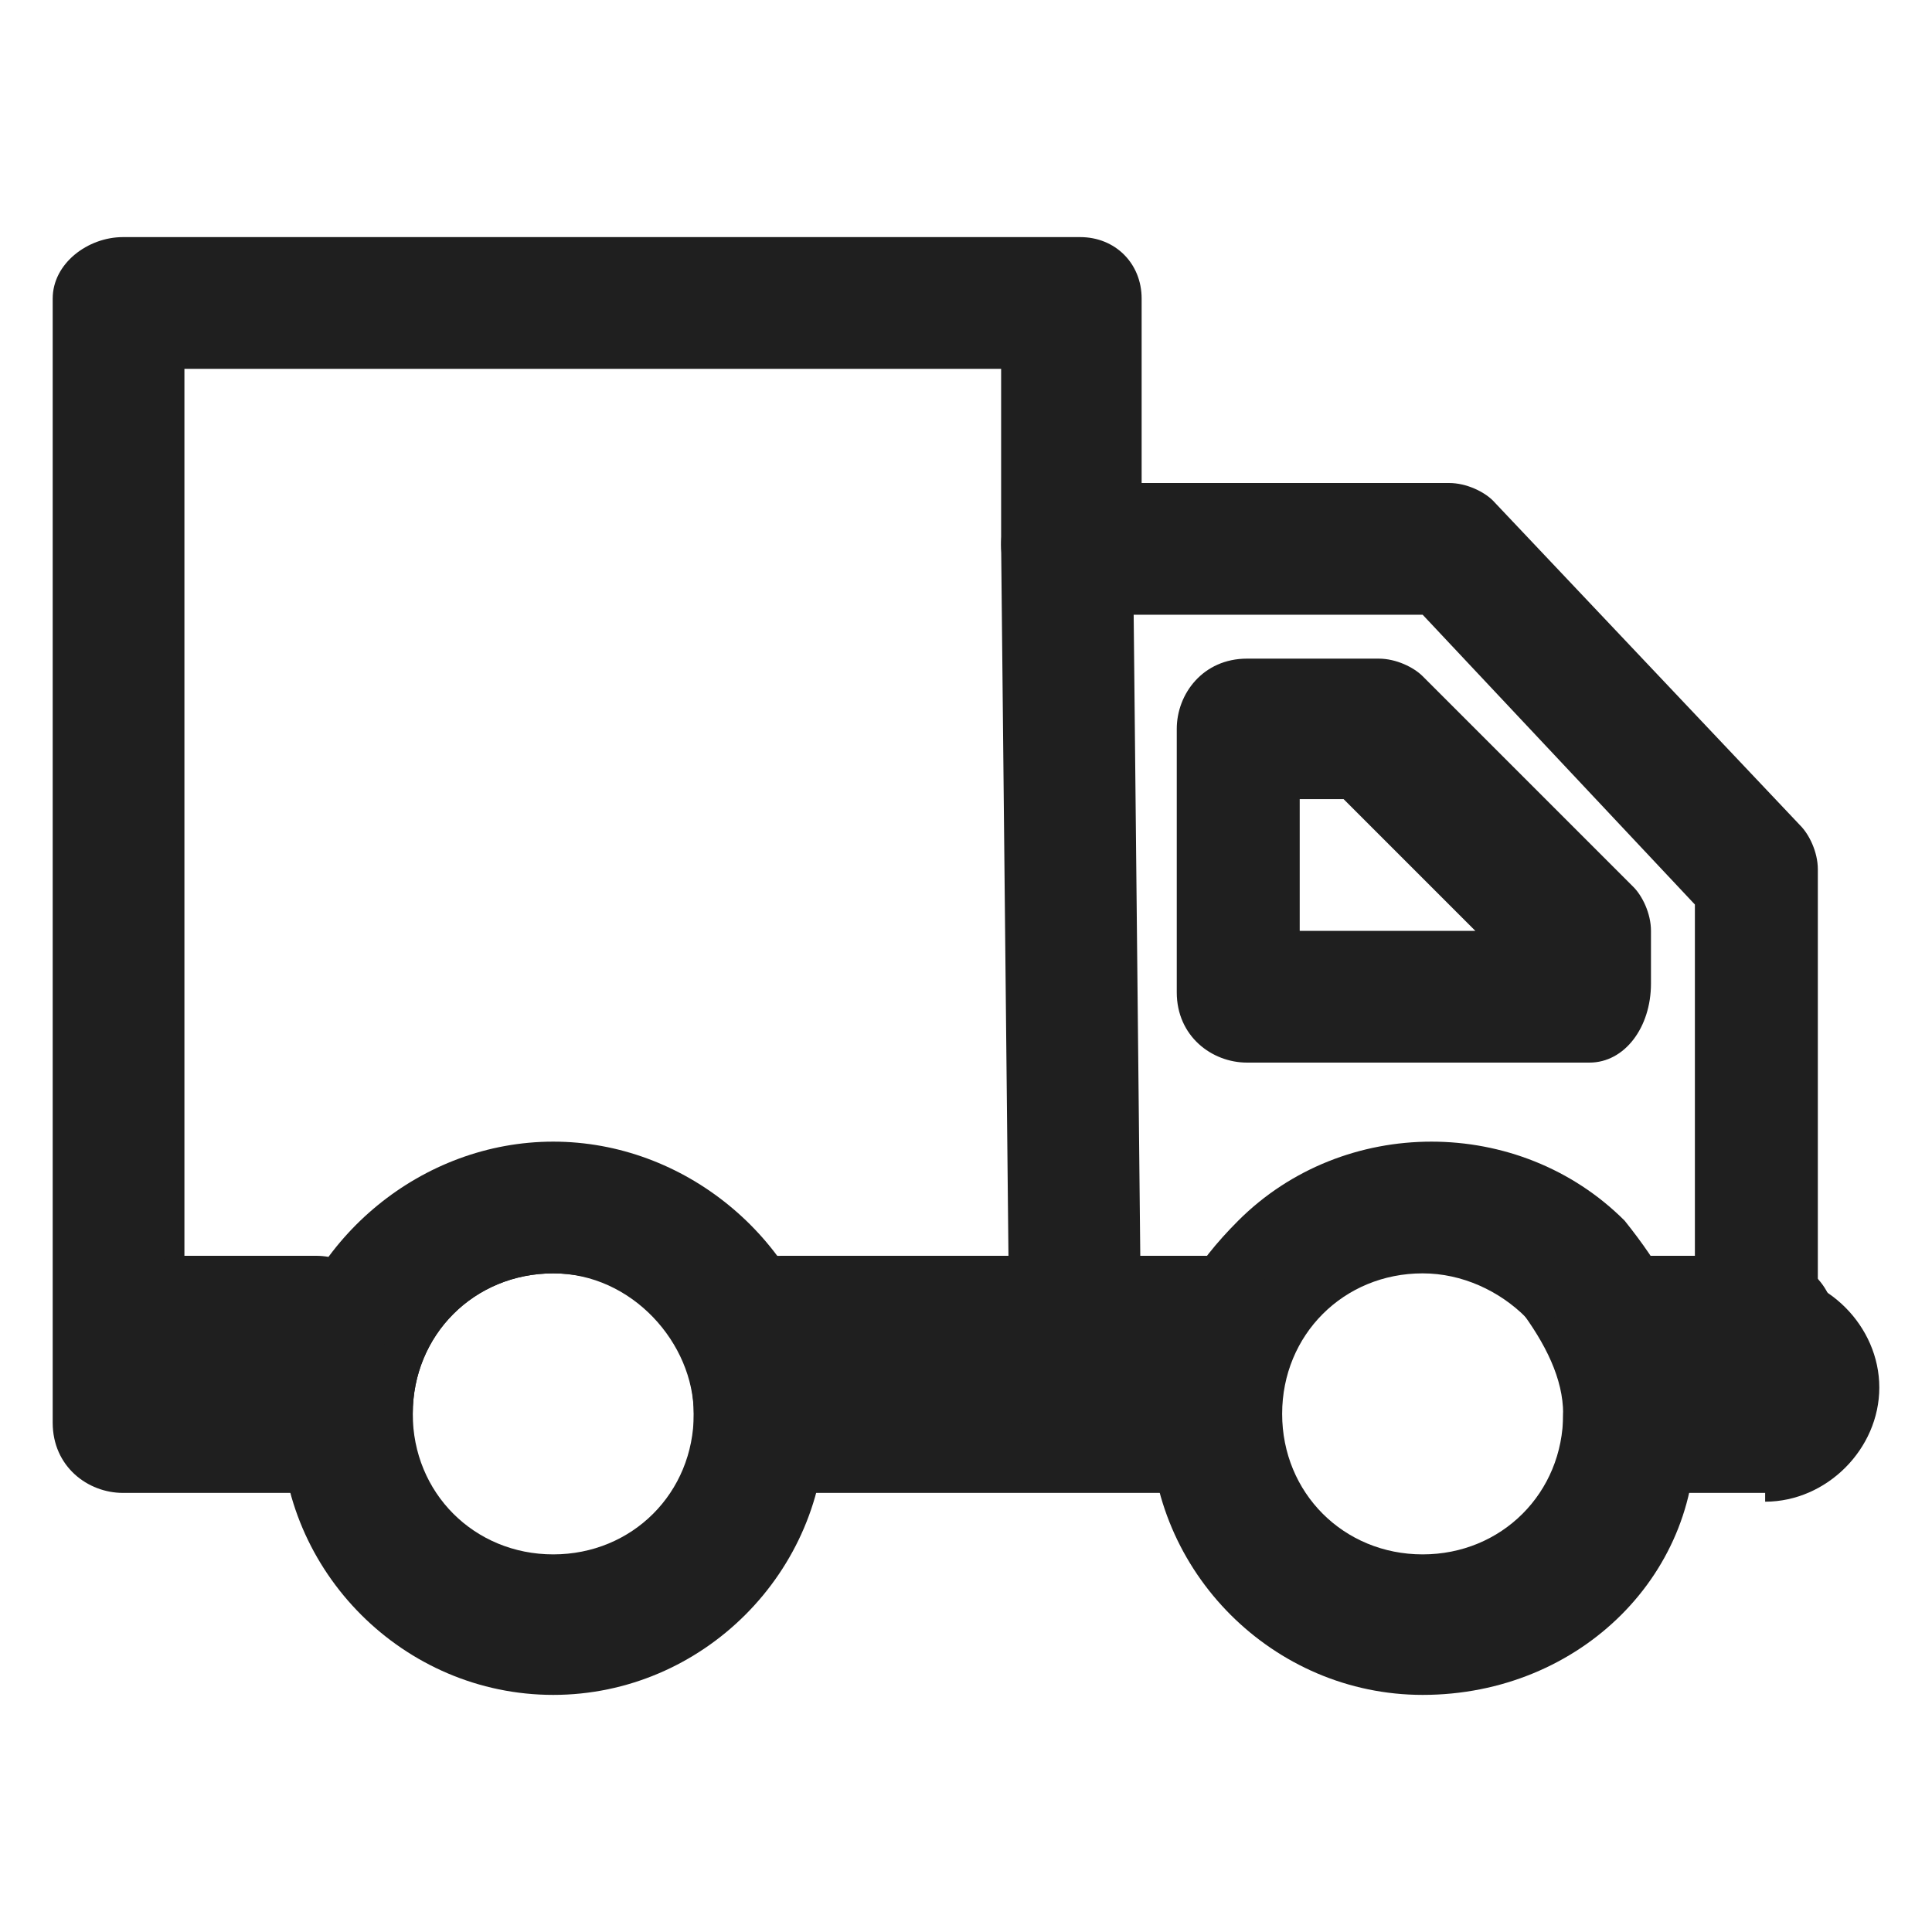 <svg xmlns="http://www.w3.org/2000/svg" width="22" height="22"><path fill="#1F1F1F" d="M20.1 17h-1.5c-.4 0-.8-.3-.8-.8v-.1c0-.4-.2-.8-.5-1.2-.3-.3-.7-.5-1.2-.5-.4 0-.8.2-1.2.5-.3.3-.5.7-.5 1.2v.1c0 .4-.3.8-.8.8H8.7c-.4 0-.8-.3-.8-.8v-.1c0-.9-.7-1.6-1.6-1.6-.9 0-1.6.7-1.6 1.6v.1c0 .4-.3.8-.8.8H1.4c-.4 0-.8-.3-.8-.8V3.4c0-.4.4-.7.8-.7h10.9c.4 0 .7.3.7.7v2.1h3.5c.2 0 .4.1.5.2l3.5 3.7c.1.1.2.3.2.5v6.3c.1.5-.2.8-.6.8zm-.8-1.5v-5.2L16.2 7h-4c-.4 0-.8-.3-.8-.8v-2H2.1v11.3h1.1c.3-1.4 1.6-2.5 3.1-2.5s2.8 1.1 3.1 2.5h3.8c.1-.6.4-1.1.9-1.6.6-.6 1.4-.9 2.2-.9.8 0 1.6.3 2.2.9.4.5.7 1 .8 1.6zm-1.2-3.4h-3.9c-.4 0-.8-.3-.8-.8v-3c0-.4.3-.8.8-.8h1.5c.2 0 .4.1.5.2l2.4 2.4c.1.1.2.3.2.5v.6c0 .5-.3.9-.7.9zm-3.2-1.5h1.9l-1.5-1.5h-.5v1.5z"/><path fill="#1F1F1F" d="M6.3 19.3c-1.7 0-3.1-1.4-3.1-3.1 0-1.7 1.4-3.1 3.1-3.1s3.1 1.4 3.1 3.1c0 1.7-1.4 3.1-3.1 3.1zm0-4.8c-.9 0-1.6.7-1.6 1.6 0 .9.7 1.6 1.6 1.6s1.6-.7 1.6-1.6c0-.8-.7-1.6-1.6-1.6zM16.2 19.3c-1.7 0-3.1-1.4-3.1-3.1 0-1.7 1.4-3.1 3.1-3.1s3.1 1.4 3.1 3.1c.1 1.7-1.3 3.1-3.1 3.1zm0-4.8c-.9 0-1.6.7-1.6 1.6 0 .9.7 1.6 1.6 1.6.9 0 1.6-.7 1.6-1.6.1-.8-.7-1.6-1.6-1.6zM12.3 16.6c-.4 0-.7-.3-.8-.7l-.1-9.7c0-.4.3-.8.7-.8.4 0 .7.3.8.7l.1 9.7c.1.4-.2.8-.7.8z"/><path fill="#1F1F1F" d="M3.6 15.9H2.1c-.4 0-.7-.3-.7-.8s.3-.8.7-.8h1.5c.4 0 .8.3.8.8s-.4.8-.8.8zM13.8 15.9H8.9c-.4 0-.8-.3-.8-.8s.3-.8.8-.8h4.9c.4 0 .8.3.8.8s-.3.8-.8.8zM20.1 15.9h-1.6c-.4 0-.8-.3-.8-.8s.3-.8.8-.8h1.6c.4 0 .8.3.8.8s-.4.8-.8.8z"/><path fill="#1F1F1F" d="M20.1 14.5c.7 0 1.3.6 1.3 1.3 0 .7-.6 1.3-1.3 1.3"/></svg>